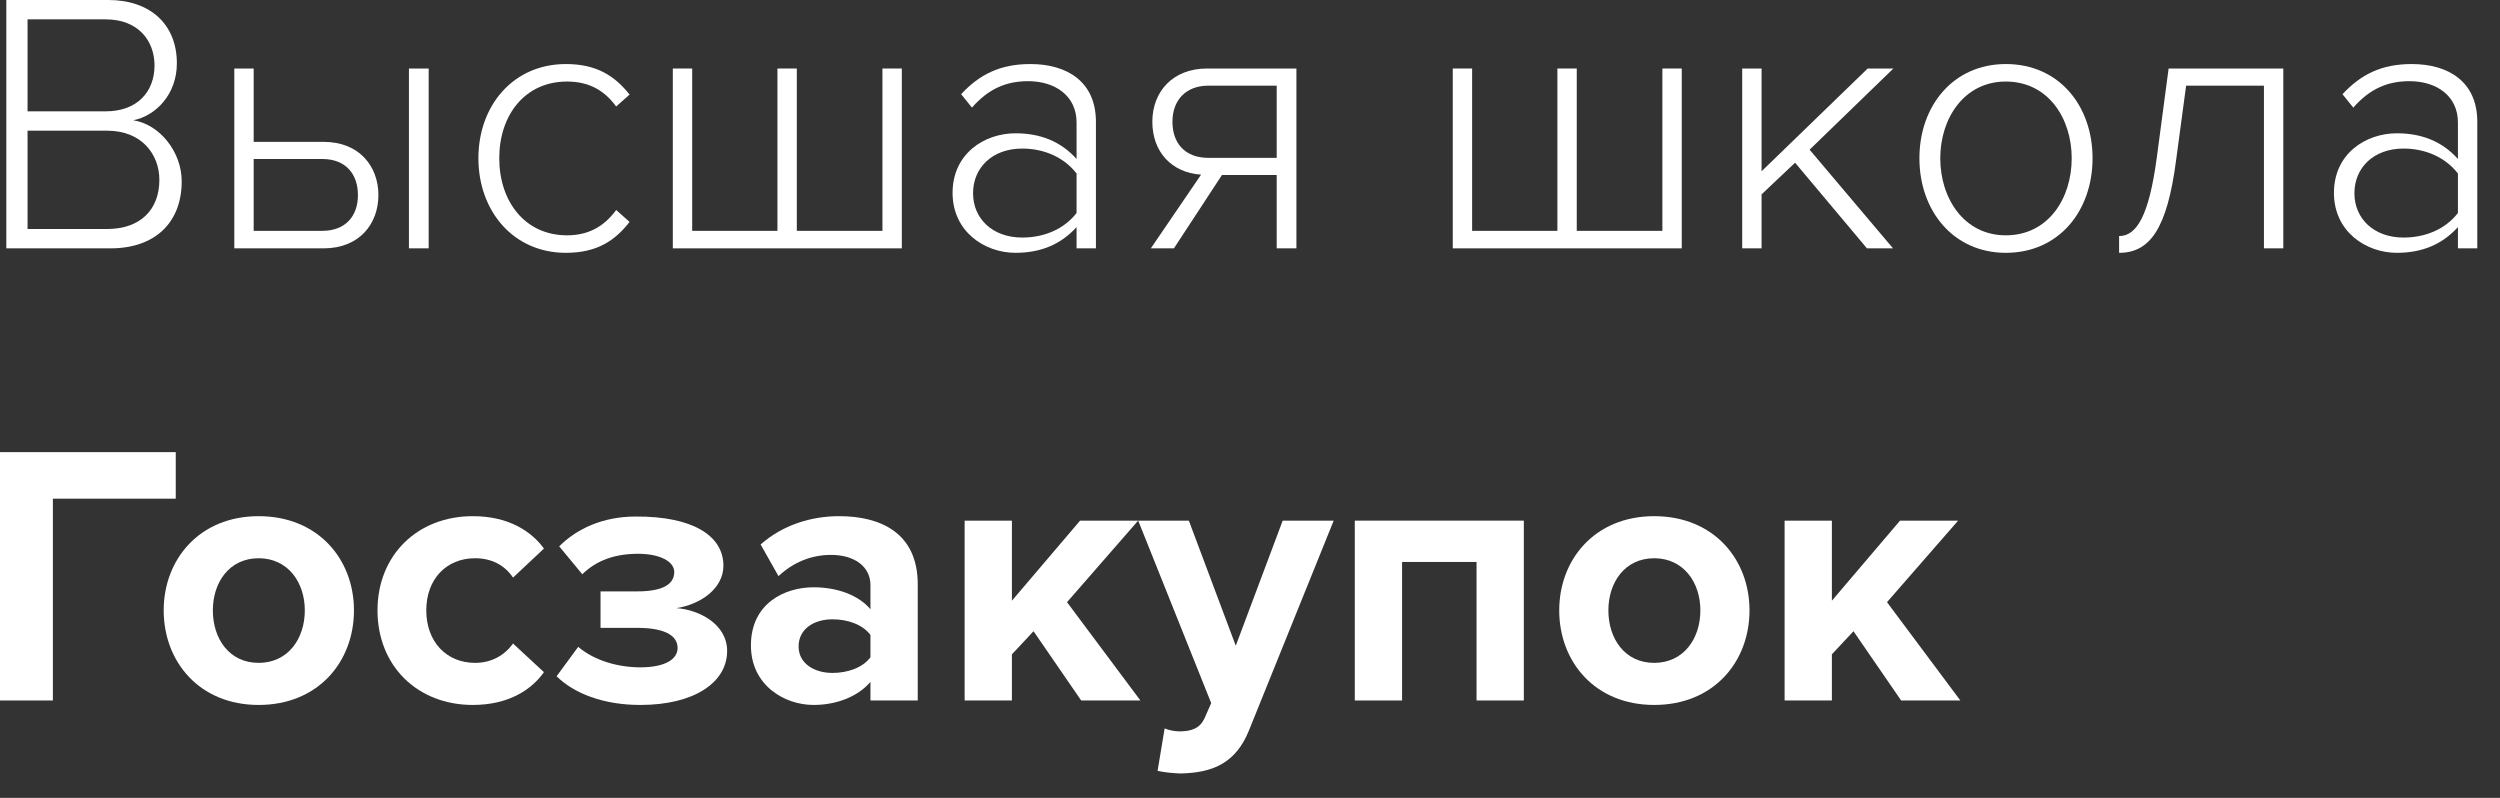 <svg width="94" height="30" viewBox="0 0 94 30" fill="none" xmlns="http://www.w3.org/2000/svg">
<rect x="0" y="0" width="94" height="30" fill="#333333" stroke="none"/>
<path d="M4.158 9.338C5.824 9.338 6.832 8.372 6.832 6.818C6.832 5.712 6.006 4.676 5.012 4.522C5.852 4.354 6.65 3.556 6.65 2.38C6.65 0.91 5.642 0 4.074 0H0.238V9.338H4.158ZM3.976 4.186H1.036V0.728H3.976C5.18 0.728 5.81 1.512 5.81 2.464C5.81 3.43 5.18 4.186 3.976 4.186ZM4.032 8.61H1.036V4.914H4.032C5.334 4.914 5.992 5.81 5.992 6.762C5.992 7.896 5.264 8.61 4.032 8.61Z" fill="white"/>
<path d="M8.81 2.576V9.338H12.17C13.514 9.338 14.228 8.414 14.228 7.336C14.228 6.258 13.514 5.334 12.17 5.334H9.538V2.576H8.81ZM12.114 5.978C13.01 5.978 13.458 6.552 13.458 7.336C13.458 8.12 12.996 8.68 12.114 8.68H9.538V5.978H12.114ZM16.118 9.338V2.576H15.376V9.338H16.118Z" fill="white"/>
<path d="M21.278 9.506C22.454 9.506 23.126 9.044 23.672 8.344L23.168 7.896C22.678 8.568 22.062 8.848 21.32 8.848C19.738 8.848 18.772 7.574 18.772 5.95C18.772 4.326 19.738 3.066 21.32 3.066C22.062 3.066 22.678 3.332 23.168 4.004L23.672 3.556C23.126 2.87 22.454 2.408 21.278 2.408C19.29 2.408 17.988 3.976 17.988 5.95C17.988 7.924 19.29 9.506 21.278 9.506Z" fill="white"/>
<path d="M33.18 2.576V8.68H29.96V2.576H29.232V8.68H26.026V2.576H25.298V9.338H33.908V2.576H33.18Z" fill="white"/>
<path d="M41.207 9.338V4.578C41.207 3.066 40.115 2.408 38.743 2.408C37.623 2.408 36.839 2.786 36.139 3.542L36.545 4.046C37.161 3.346 37.819 3.052 38.659 3.052C39.667 3.052 40.479 3.598 40.479 4.606V5.978C39.891 5.32 39.121 5.012 38.183 5.012C37.007 5.012 35.817 5.782 35.817 7.252C35.817 8.708 37.021 9.506 38.183 9.506C39.121 9.506 39.877 9.198 40.479 8.54V9.338H41.207ZM38.435 8.932C37.315 8.932 36.587 8.218 36.587 7.266C36.587 6.3 37.315 5.586 38.435 5.586C39.247 5.586 40.003 5.908 40.479 6.524V8.008C40.003 8.624 39.247 8.932 38.435 8.932Z" fill="white"/>
<path d="M44.139 9.338L45.946 6.58H48.004V9.338H48.745V2.576H45.386C44.084 2.576 43.328 3.458 43.328 4.578C43.328 5.712 44.056 6.496 45.161 6.566L43.272 9.338H44.139ZM45.441 5.936C44.545 5.936 44.084 5.376 44.084 4.578C44.084 3.78 44.574 3.22 45.441 3.22H48.004V5.936H45.441Z" fill="white"/>
<path d="M62.506 2.576V8.68H59.286V2.576H58.558V8.68H55.352V2.576H54.624V9.338H63.234V2.576H62.506Z" fill="white"/>
<path d="M71.177 9.338L68.041 5.628L71.191 2.576H70.225L66.235 6.44V2.576H65.507V9.338H66.235V7.308L67.495 6.118L70.197 9.338H71.177Z" fill="white"/>
<path d="M75.418 9.506C77.42 9.506 78.68 7.924 78.68 5.95C78.68 3.976 77.42 2.408 75.418 2.408C73.444 2.408 72.17 3.976 72.17 5.95C72.17 7.924 73.444 9.506 75.418 9.506ZM75.418 8.848C73.85 8.848 72.954 7.462 72.954 5.95C72.954 4.452 73.85 3.066 75.418 3.066C77.014 3.066 77.896 4.452 77.896 5.95C77.896 7.462 77.014 8.848 75.418 8.848Z" fill="white"/>
<path d="M79.678 9.506C80.84 9.506 81.484 8.596 81.82 6.034L82.198 3.22H85.124V9.338H85.852V2.576H81.54L81.092 5.95C80.798 8.12 80.336 8.876 79.678 8.876V9.506Z" fill="white"/>
<path d="M93.146 9.338V4.578C93.146 3.066 92.054 2.408 90.682 2.408C89.562 2.408 88.778 2.786 88.078 3.542L88.484 4.046C89.1 3.346 89.758 3.052 90.598 3.052C91.606 3.052 92.418 3.598 92.418 4.606V5.978C91.83 5.32 91.06 5.012 90.122 5.012C88.946 5.012 87.756 5.782 87.756 7.252C87.756 8.708 88.96 9.506 90.122 9.506C91.06 9.506 91.816 9.198 92.418 8.54V9.338H93.146ZM90.374 8.932C89.254 8.932 88.526 8.218 88.526 7.266C88.526 6.3 89.254 5.586 90.374 5.586C91.186 5.586 91.942 5.908 92.418 6.524V8.008C91.942 8.624 91.186 8.932 90.374 8.932Z" fill="white"/>
<path d="M1.988 26.338V18.75H6.608V17H0V26.338H1.988Z" fill="white"/>
<path d="M9.725 26.506C11.965 26.506 13.309 24.882 13.309 22.95C13.309 21.032 11.965 19.408 9.725 19.408C7.499 19.408 6.155 21.032 6.155 22.95C6.155 24.882 7.499 26.506 9.725 26.506ZM9.725 24.924C8.619 24.924 8.003 24.014 8.003 22.95C8.003 21.9 8.619 20.99 9.725 20.99C10.831 20.99 11.461 21.9 11.461 22.95C11.461 24.014 10.831 24.924 9.725 24.924Z" fill="white"/>
<path d="M17.778 26.506C19.164 26.506 20.004 25.904 20.452 25.274L19.29 24.196C18.968 24.644 18.478 24.924 17.862 24.924C16.784 24.924 16.028 24.126 16.028 22.95C16.028 21.774 16.784 20.99 17.862 20.99C18.478 20.99 18.968 21.242 19.29 21.718L20.452 20.626C20.004 20.01 19.164 19.408 17.778 19.408C15.692 19.408 14.194 20.878 14.194 22.95C14.194 25.036 15.692 26.506 17.778 26.506Z" fill="white"/>
<path d="M24.078 26.506C26.094 26.506 27.34 25.666 27.34 24.476C27.34 23.454 26.262 22.922 25.436 22.866C26.332 22.726 27.2 22.138 27.2 21.27C27.2 20.122 26.01 19.408 23.896 19.422C22.664 19.422 21.684 19.884 21.026 20.542L21.894 21.592C22.426 21.074 23.112 20.822 23.994 20.822C24.792 20.822 25.352 21.102 25.352 21.508C25.352 21.984 24.89 22.236 23.966 22.236H22.58V23.608H23.966C24.89 23.608 25.478 23.846 25.478 24.364C25.478 24.798 24.988 25.092 24.078 25.092C23.266 25.092 22.37 24.854 21.74 24.322L20.928 25.428C21.586 26.072 22.678 26.506 24.078 26.506Z" fill="white"/>
<path d="M34.507 26.338V21.97C34.507 20.024 33.093 19.408 31.553 19.408C30.489 19.408 29.425 19.744 28.599 20.472L29.271 21.662C29.845 21.13 30.517 20.864 31.245 20.864C32.141 20.864 32.729 21.312 32.729 21.998V22.908C32.281 22.376 31.483 22.082 30.587 22.082C29.509 22.082 28.235 22.684 28.235 24.266C28.235 25.778 29.509 26.506 30.587 26.506C31.469 26.506 32.267 26.184 32.729 25.638V26.338H34.507ZM31.301 25.302C30.601 25.302 30.027 24.938 30.027 24.308C30.027 23.65 30.601 23.286 31.301 23.286C31.875 23.286 32.435 23.482 32.729 23.874V24.714C32.435 25.106 31.875 25.302 31.301 25.302Z" fill="white"/>
<path d="M42.879 26.338L40.12 22.642L42.794 19.576H40.611L38.048 22.586V19.576H36.27V26.338H38.048V24.602L38.861 23.734L40.653 26.338H42.879Z" fill="white"/>
<path d="M43.525 28.984C43.749 29.04 44.197 29.082 44.407 29.082C45.569 29.054 46.465 28.718 46.969 27.444L50.147 19.576H48.229L46.465 24.28L44.701 19.576H42.797L45.541 26.436L45.289 27.01C45.121 27.374 44.813 27.5 44.351 27.5C44.183 27.5 43.945 27.458 43.791 27.388L43.525 28.984Z" fill="white"/>
<path d="M57.296 26.338V19.576H50.94V26.338H52.718V21.13H55.518V26.338H57.296Z" fill="white"/>
<path d="M62.197 26.506C64.438 26.506 65.781 24.882 65.781 22.95C65.781 21.032 64.438 19.408 62.197 19.408C59.971 19.408 58.627 21.032 58.627 22.95C58.627 24.882 59.971 26.506 62.197 26.506ZM62.197 24.924C61.092 24.924 60.475 24.014 60.475 22.95C60.475 21.9 61.092 20.99 62.197 20.99C63.303 20.99 63.934 21.9 63.934 22.95C63.934 24.014 63.303 24.924 62.197 24.924Z" fill="white"/>
<path d="M73.709 26.338L70.951 22.642L73.625 19.576H71.441L68.879 22.586V19.576H67.101V26.338H68.879V24.602L69.691 23.734L71.483 26.338H73.709Z" fill="white"/>
</svg>
